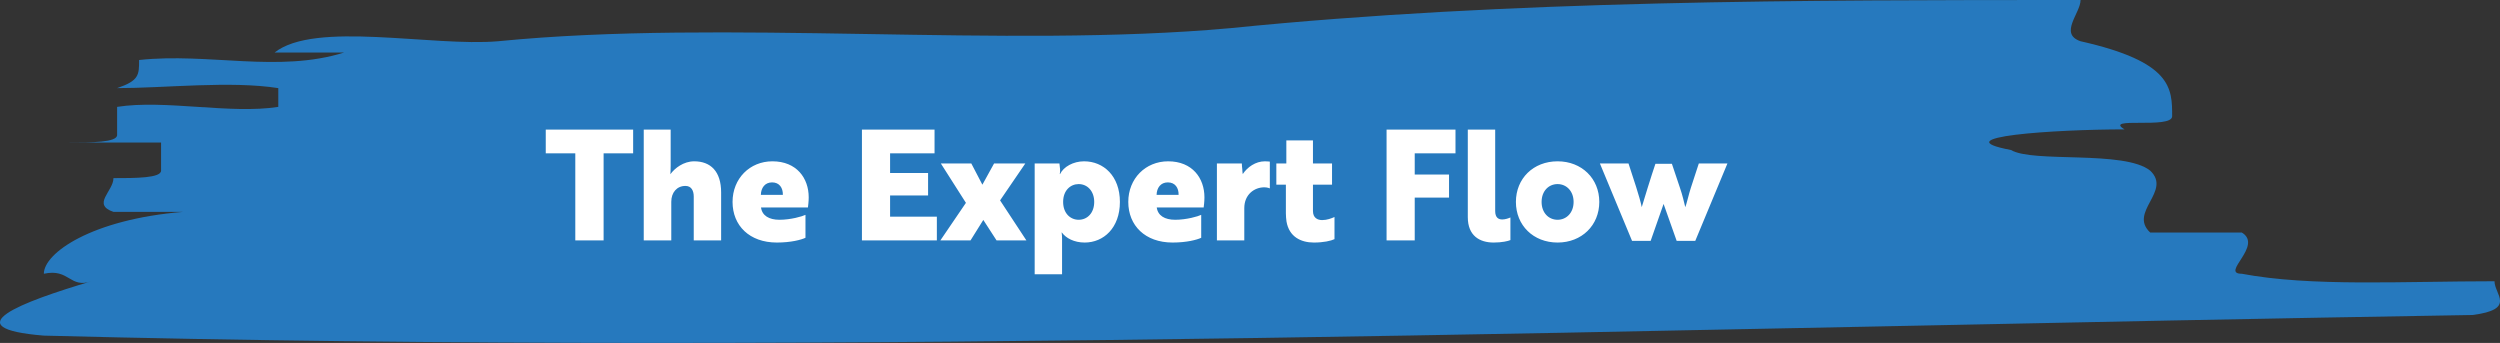 <svg width="780" height="107" viewBox="0 0 780 107" fill="none" xmlns="http://www.w3.org/2000/svg">
<rect x="0" y="0" width="780" height="107" fill="#333333" stroke="none"/>
<path d="M155.402 12.87C226.262 5.85 313.123 15.21 383.983 8.775C470.844 -1.35136e-05 563.419 -9.46704e-06 649.137 -5.72019e-06C649.137 4.095 642.28 10.53 649.137 12.87C677.71 19.305 677.71 27.495 677.71 36.27C677.71 40.365 655.995 36.27 662.852 40.365C641.137 40.365 605.707 42.705 627.422 46.8C634.279 50.895 662.852 46.8 670.852 53.235C677.71 59.67 663.995 66.105 670.852 72.54C677.71 72.54 692.568 72.54 699.425 72.54C706.283 76.635 692.568 85.41 699.425 85.41C721.14 89.505 749.713 87.75 778.286 87.75C778.286 91.845 785.143 96.525 771.428 98.279C521.132 102.374 263.978 111.149 13.682 104.714C-14.891 102.374 6.824 94.184 28.539 87.749C21.682 90.09 21.682 83.655 13.682 85.41C13.682 78.975 28.539 68.445 57.112 66.105C50.255 66.105 42.254 66.105 35.397 66.105C28.539 63.765 35.397 59.67 35.397 55.575C42.254 55.575 50.255 55.575 50.255 53.235C50.255 50.895 50.255 46.8 50.255 44.46C43.397 44.46 28.539 44.46 21.682 44.46C28.539 44.46 36.54 44.46 36.54 42.12C36.54 39.78 36.54 35.685 36.54 33.345C51.398 31.005 71.97 35.685 86.828 33.345L86.828 27.495C71.97 25.155 51.398 27.495 36.54 27.495C43.397 25.155 43.397 23.4 43.397 18.72C65.112 16.38 86.828 22.815 107.4 16.38C100.542 16.38 92.542 16.38 85.685 16.38C98.257 6.435 134.83 14.625 155.402 12.87Z" fill="#2679BE"/>
<path d="M197.541 47.833V40.441H170.277V47.833H179.493V75.001H188.325V47.833H197.541ZM200.848 40.441V75.001H209.44V62.953C209.44 60.073 211.168 58.009 213.856 58.009C215.68 58.009 216.448 59.449 216.448 61.321V75.001H224.992V60.025C224.992 53.497 221.728 50.329 216.592 50.329C213.28 50.329 210.544 52.441 209.152 54.361C209.2 53.881 209.248 52.729 209.248 51.625V40.441H200.848ZM240.988 50.329C233.932 50.329 228.556 55.705 228.556 63.001C228.556 70.345 233.788 75.673 242.38 75.673C246.796 75.673 250.012 74.809 251.308 74.185V67.033C250.348 67.513 246.7 68.569 243.196 68.569C239.932 68.569 237.772 67.273 237.436 64.729H252.076C252.124 64.297 252.316 62.953 252.316 61.561C252.316 55.609 248.572 50.329 240.988 50.329ZM244.252 60.793H237.388C237.436 58.633 238.636 56.905 240.892 56.905C243.196 56.905 244.3 58.633 244.252 60.793ZM292.299 75.001V67.609H277.707V60.985H289.562V53.977H277.707V47.833H291.579V40.441H268.923V75.001H292.299ZM319.896 51.001H310.152L306.504 57.625L303.048 51.001H293.543L301.368 63.289L293.399 75.001H302.808L306.792 68.617L310.92 75.001H320.232L312.024 62.521L319.896 51.001ZM322.818 85.561H331.362V74.569C331.362 73.177 331.218 72.553 331.218 72.553H331.314C332.562 74.281 335.106 75.673 338.418 75.673C344.322 75.673 349.41 71.113 349.41 63.001C349.41 54.937 344.322 50.329 338.226 50.329C334.866 50.329 331.794 52.057 330.738 54.313H330.642C330.642 54.313 330.786 53.689 330.738 52.777L330.546 51.001H322.818V85.561ZM336.546 68.569C334.002 68.569 331.698 66.601 331.698 63.001C331.698 59.401 334.002 57.433 336.546 57.433C339.282 57.433 341.394 59.641 341.394 63.001C341.394 66.409 339.282 68.569 336.546 68.569ZM364.457 50.329C357.401 50.329 352.025 55.705 352.025 63.001C352.025 70.345 357.257 75.673 365.849 75.673C370.265 75.673 373.481 74.809 374.777 74.185V67.033C373.817 67.513 370.169 68.569 366.665 68.569C363.401 68.569 361.241 67.273 360.905 64.729H375.545C375.593 64.297 375.785 62.953 375.785 61.561C375.785 55.609 372.041 50.329 364.457 50.329ZM367.721 60.793H360.857C360.905 58.633 362.105 56.905 364.361 56.905C366.665 56.905 367.769 58.633 367.721 60.793ZM379.675 75.001H388.219V64.921C388.219 60.697 391.339 58.441 394.459 58.441C395.515 58.441 396.139 58.777 396.187 58.777V50.425C396.139 50.425 395.419 50.329 394.651 50.329C391.723 50.329 389.179 52.153 387.739 54.313C387.643 53.929 387.643 53.449 387.595 52.825C387.547 52.249 387.451 51.625 387.451 51.001H379.675V75.001ZM398.218 51.001V57.625H401.194V66.553C401.194 67.465 401.29 68.329 401.386 69.097C402.202 73.897 405.898 75.673 409.93 75.673C412.954 75.673 415.258 75.145 416.362 74.617V67.705C415.402 68.137 414.01 68.665 412.522 68.665C411.082 68.665 409.642 67.993 409.642 65.833V57.625H415.594V51.001H409.642V43.801H401.338V51.001H398.218ZM454.114 47.833V40.441H432.61V75.001H441.394V61.657H452.098V54.457H441.394V47.833H454.114ZM457.954 67.753C457.954 73.561 461.65 75.673 466.018 75.673C468.562 75.673 470.482 75.241 471.25 74.905V67.849C470.722 68.089 469.666 68.473 468.706 68.473C467.506 68.473 466.498 67.897 466.498 65.833V40.441H457.954V67.753ZM485.971 50.329C478.387 50.329 472.963 55.705 472.963 63.001C472.963 70.297 478.387 75.673 485.971 75.673C493.507 75.673 498.979 70.297 498.979 63.001C498.979 55.705 493.507 50.329 485.971 50.329ZM485.971 68.569C483.187 68.569 480.979 66.409 480.979 63.001C480.979 59.593 483.187 57.433 485.971 57.433C488.707 57.433 490.963 59.593 490.963 63.001C490.963 66.409 488.707 68.569 485.971 68.569ZM521.63 51.097H516.494C515.486 53.977 512.606 63.289 512.222 64.633C511.55 61.273 509.582 55.657 508.094 51.001H499.166L509.198 75.145H515.006L519.038 63.625L523.118 75.145H528.926L538.958 51.001H530.03L527.534 58.633C526.958 60.361 526.142 63.961 525.806 64.633C525.47 63.241 524.894 60.745 524.174 58.681L521.63 51.097Z" fill="white"/>
</svg>
